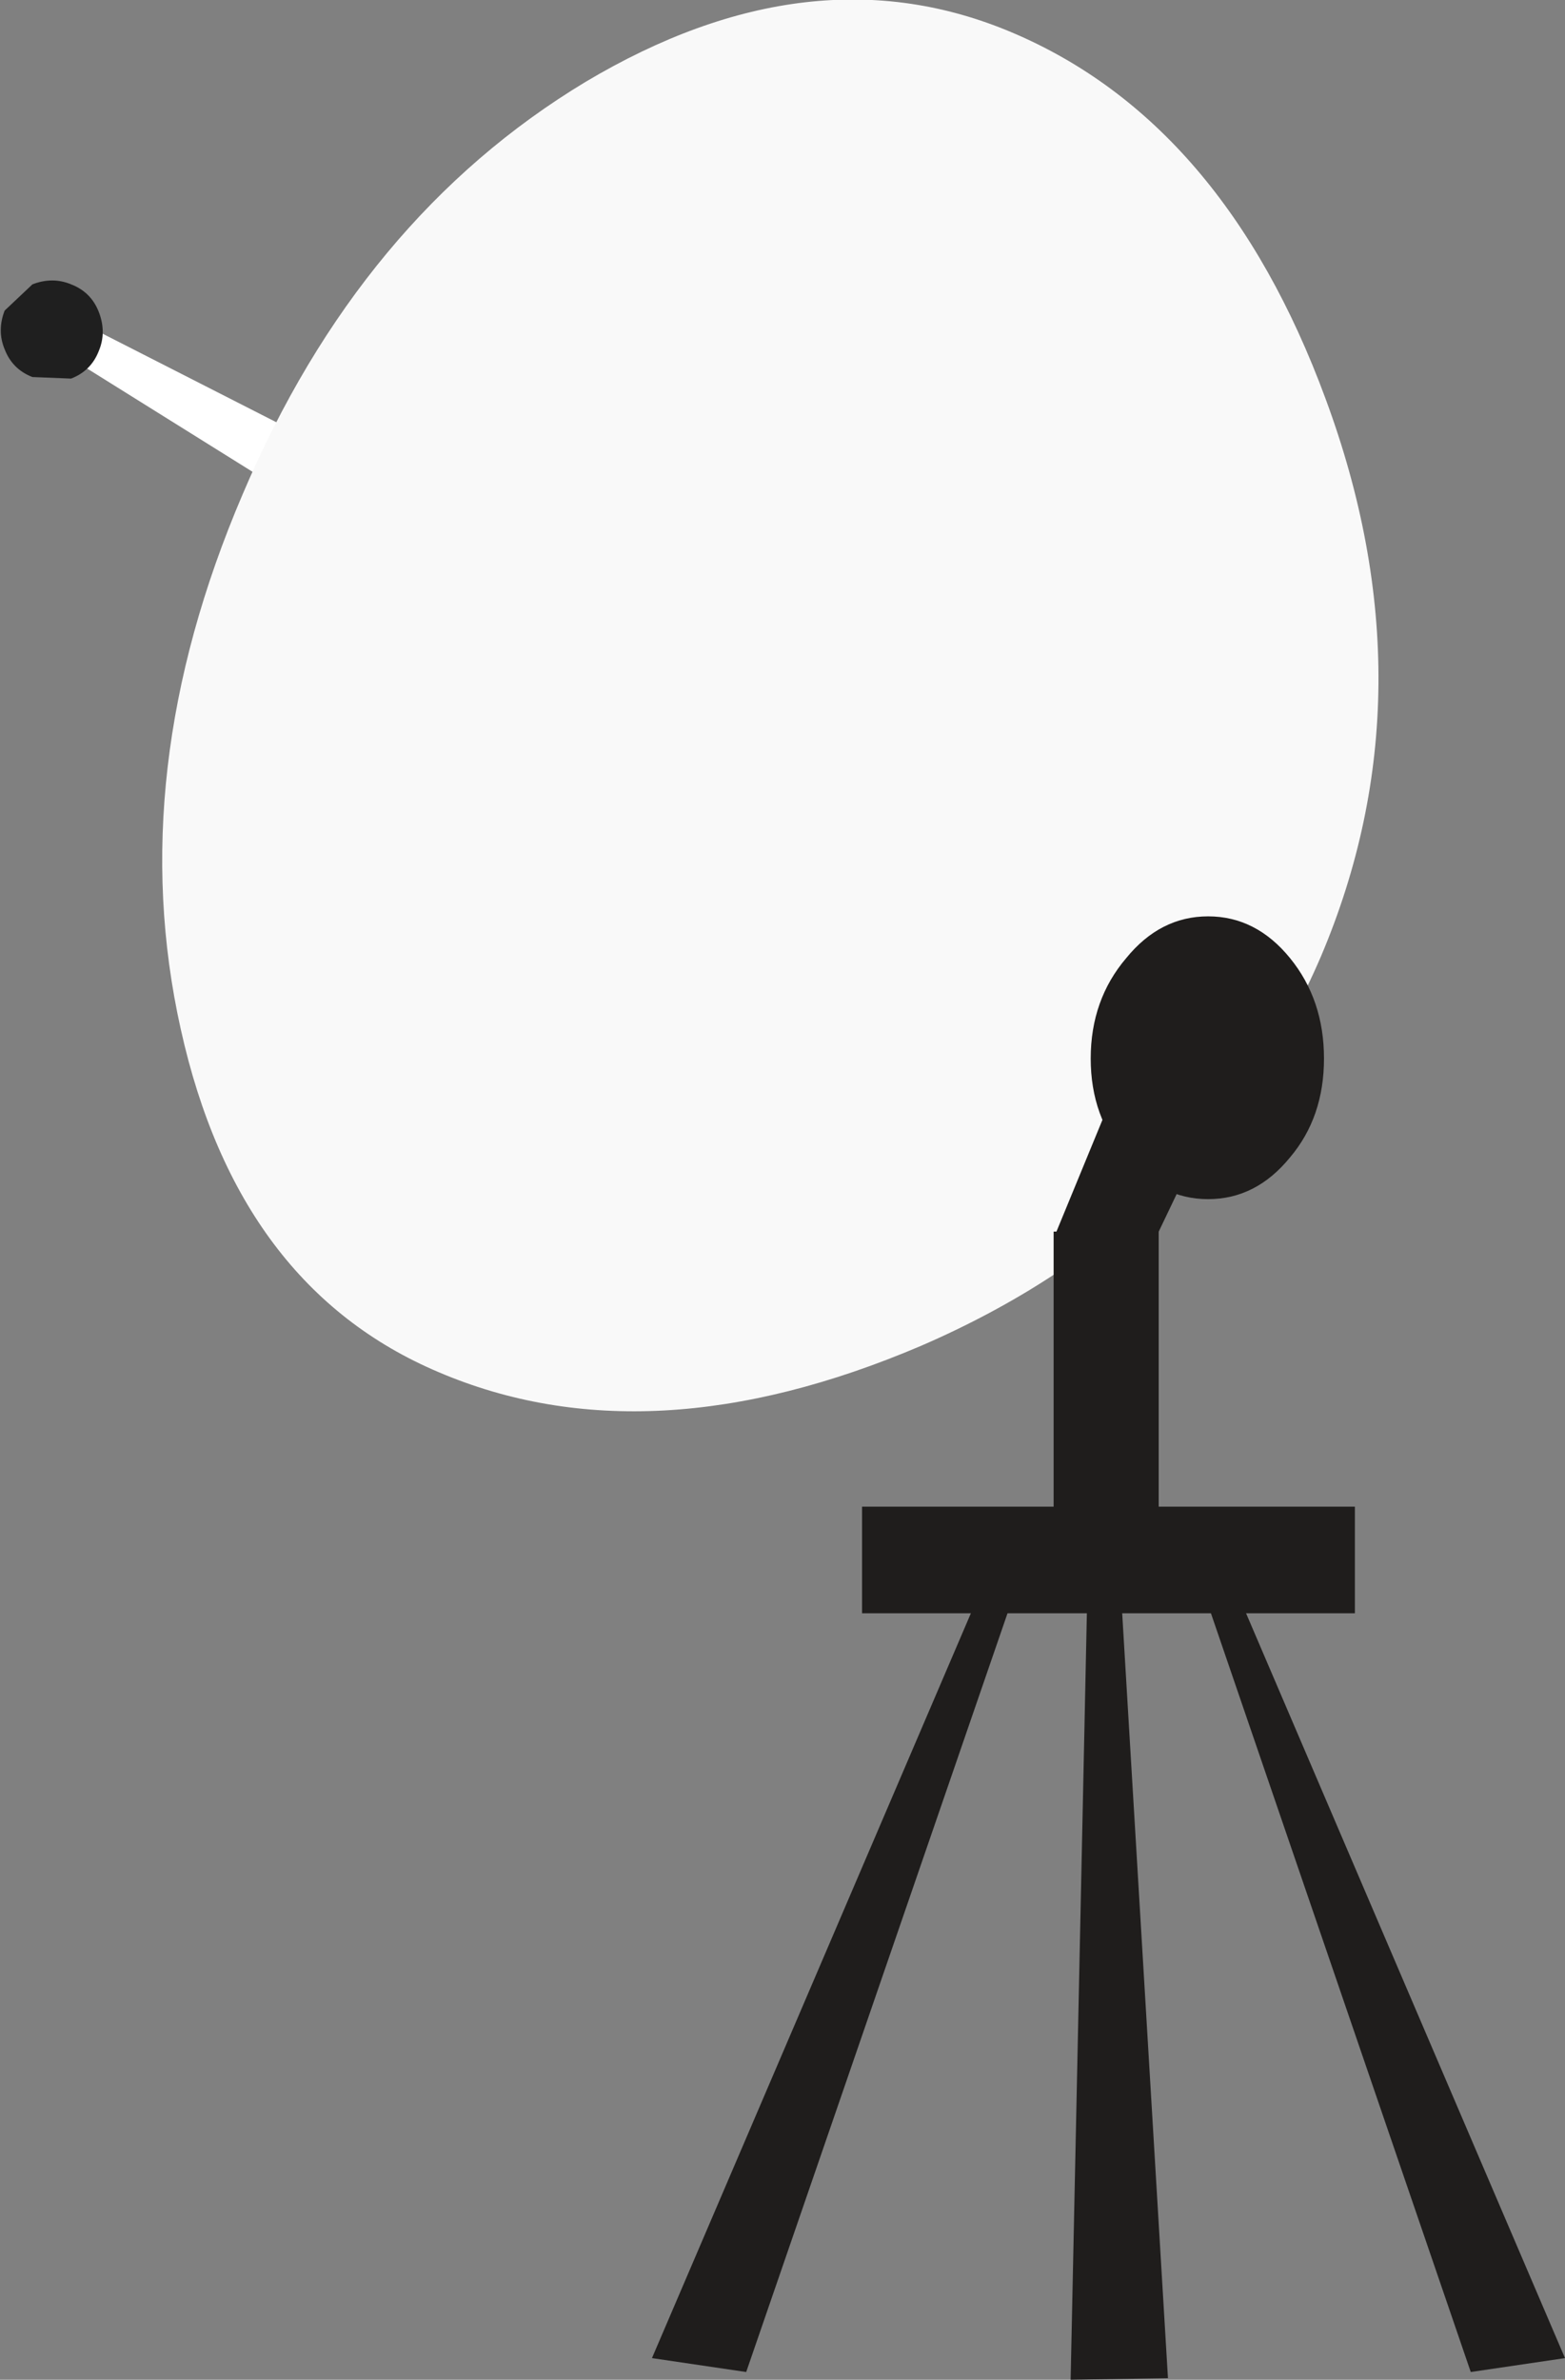 <?xml version="1.0" encoding="UTF-8" standalone="no"?>
<svg xmlns:xlink="http://www.w3.org/1999/xlink" height="77.0px" width="50.65px" xmlns="http://www.w3.org/2000/svg">
  <rect width="100%" height="100%" fill="#808080" stroke="none"/>
  <g transform="matrix(1.0, 0.0, 0.0, 1.0, 50.85, 38.3)">
    <path d="M-49.35 -27.2 L-21.8 -10.0 -19.85 -13.4 -48.8 -28.15 -49.35 -27.2" fill="#ffffff" fill-rule="evenodd" stroke="none"/>
    <path d="M-50.7 -28.25 Q-50.95 -27.6 -50.7 -27.0 -50.45 -26.35 -49.8 -26.1 L-48.55 -26.05 Q-47.9 -26.3 -47.65 -26.95 -47.4 -27.55 -47.65 -28.2 -47.9 -28.85 -48.55 -29.1 -49.15 -29.35 -49.8 -29.1 L-50.7 -28.25" fill="#1f1f1f" fill-rule="evenodd" stroke="none"/>
    <path d="M-30.55 -14.5 Q-30.2 -15.2 -30.25 -15.85 -30.3 -16.5 -30.65 -16.65 -31.0 -16.8 -31.5 -16.35 L-32.3 -15.2 -32.55 -13.85 Q-32.55 -13.2 -32.2 -13.05 -31.85 -12.9 -31.35 -13.3 -30.85 -13.75 -30.55 -14.5" fill="#ffffff" fill-rule="evenodd" stroke="none"/>
    <path d="M-45.0 -5.0 Q-46.85 -13.3 -43.0 -22.3 -39.2 -31.25 -31.9 -35.65 -24.6 -40.0 -18.1 -37.25 -11.25 -34.35 -7.95 -25.4 -4.45 -15.95 -8.1 -7.35 -11.8 1.25 -21.05 5.25 -29.85 9.0 -36.65 6.1 -43.15 3.35 -45.0 -5.0" fill="#f9f9f9" fill-rule="evenodd" stroke="none"/>
    <path d="M-26.7 38.45 L-29.75 38.0 -19.0 12.9 -17.95 13.05 -26.7 38.45" fill="#1f1d1c" fill-rule="evenodd" stroke="none"/>
    <path d="M-3.25 38.45 L-11.95 13.05 -10.95 12.9 -0.2 38.0 -3.25 38.45" fill="#1f1d1c" fill-rule="evenodd" stroke="none"/>
    <path d="M-15.65 12.75 L-14.6 12.75 -13.05 38.65 -16.2 38.7 -15.65 12.75" fill="#1f1d1c" fill-rule="evenodd" stroke="none"/>
    <path d="M-7.0 13.9 L-22.95 13.9 -22.95 10.45 -7.0 10.45 -7.0 13.9" fill="#1f1d1c" fill-rule="evenodd" stroke="none"/>
    <path d="M-14.4 -7.3 Q-15.55 -5.95 -15.55 -4.05 -15.55 -2.15 -14.4 -0.85 -13.3 0.5 -11.75 0.5 -10.2 0.5 -9.1 -0.85 -8.0 -2.15 -8.0 -4.05 -8.0 -5.95 -9.1 -7.3 -10.2 -8.65 -11.75 -8.65 -13.3 -8.65 -14.4 -7.3" fill="#1f1d1c" fill-rule="evenodd" stroke="none"/>
    <path d="M-16.75 11.25 L-13.35 11.25 -13.35 1.55 -16.75 1.55 -16.75 11.25" fill="#1f1d1c" fill-rule="evenodd" stroke="none"/>
    <path d="M-14.25 -4.3 L-11.15 -3.05 -14.4 3.75 -16.7 1.65 -14.25 -4.3" fill="#1f1d1c" fill-rule="evenodd" stroke="none"/>
  </g>
</svg>
